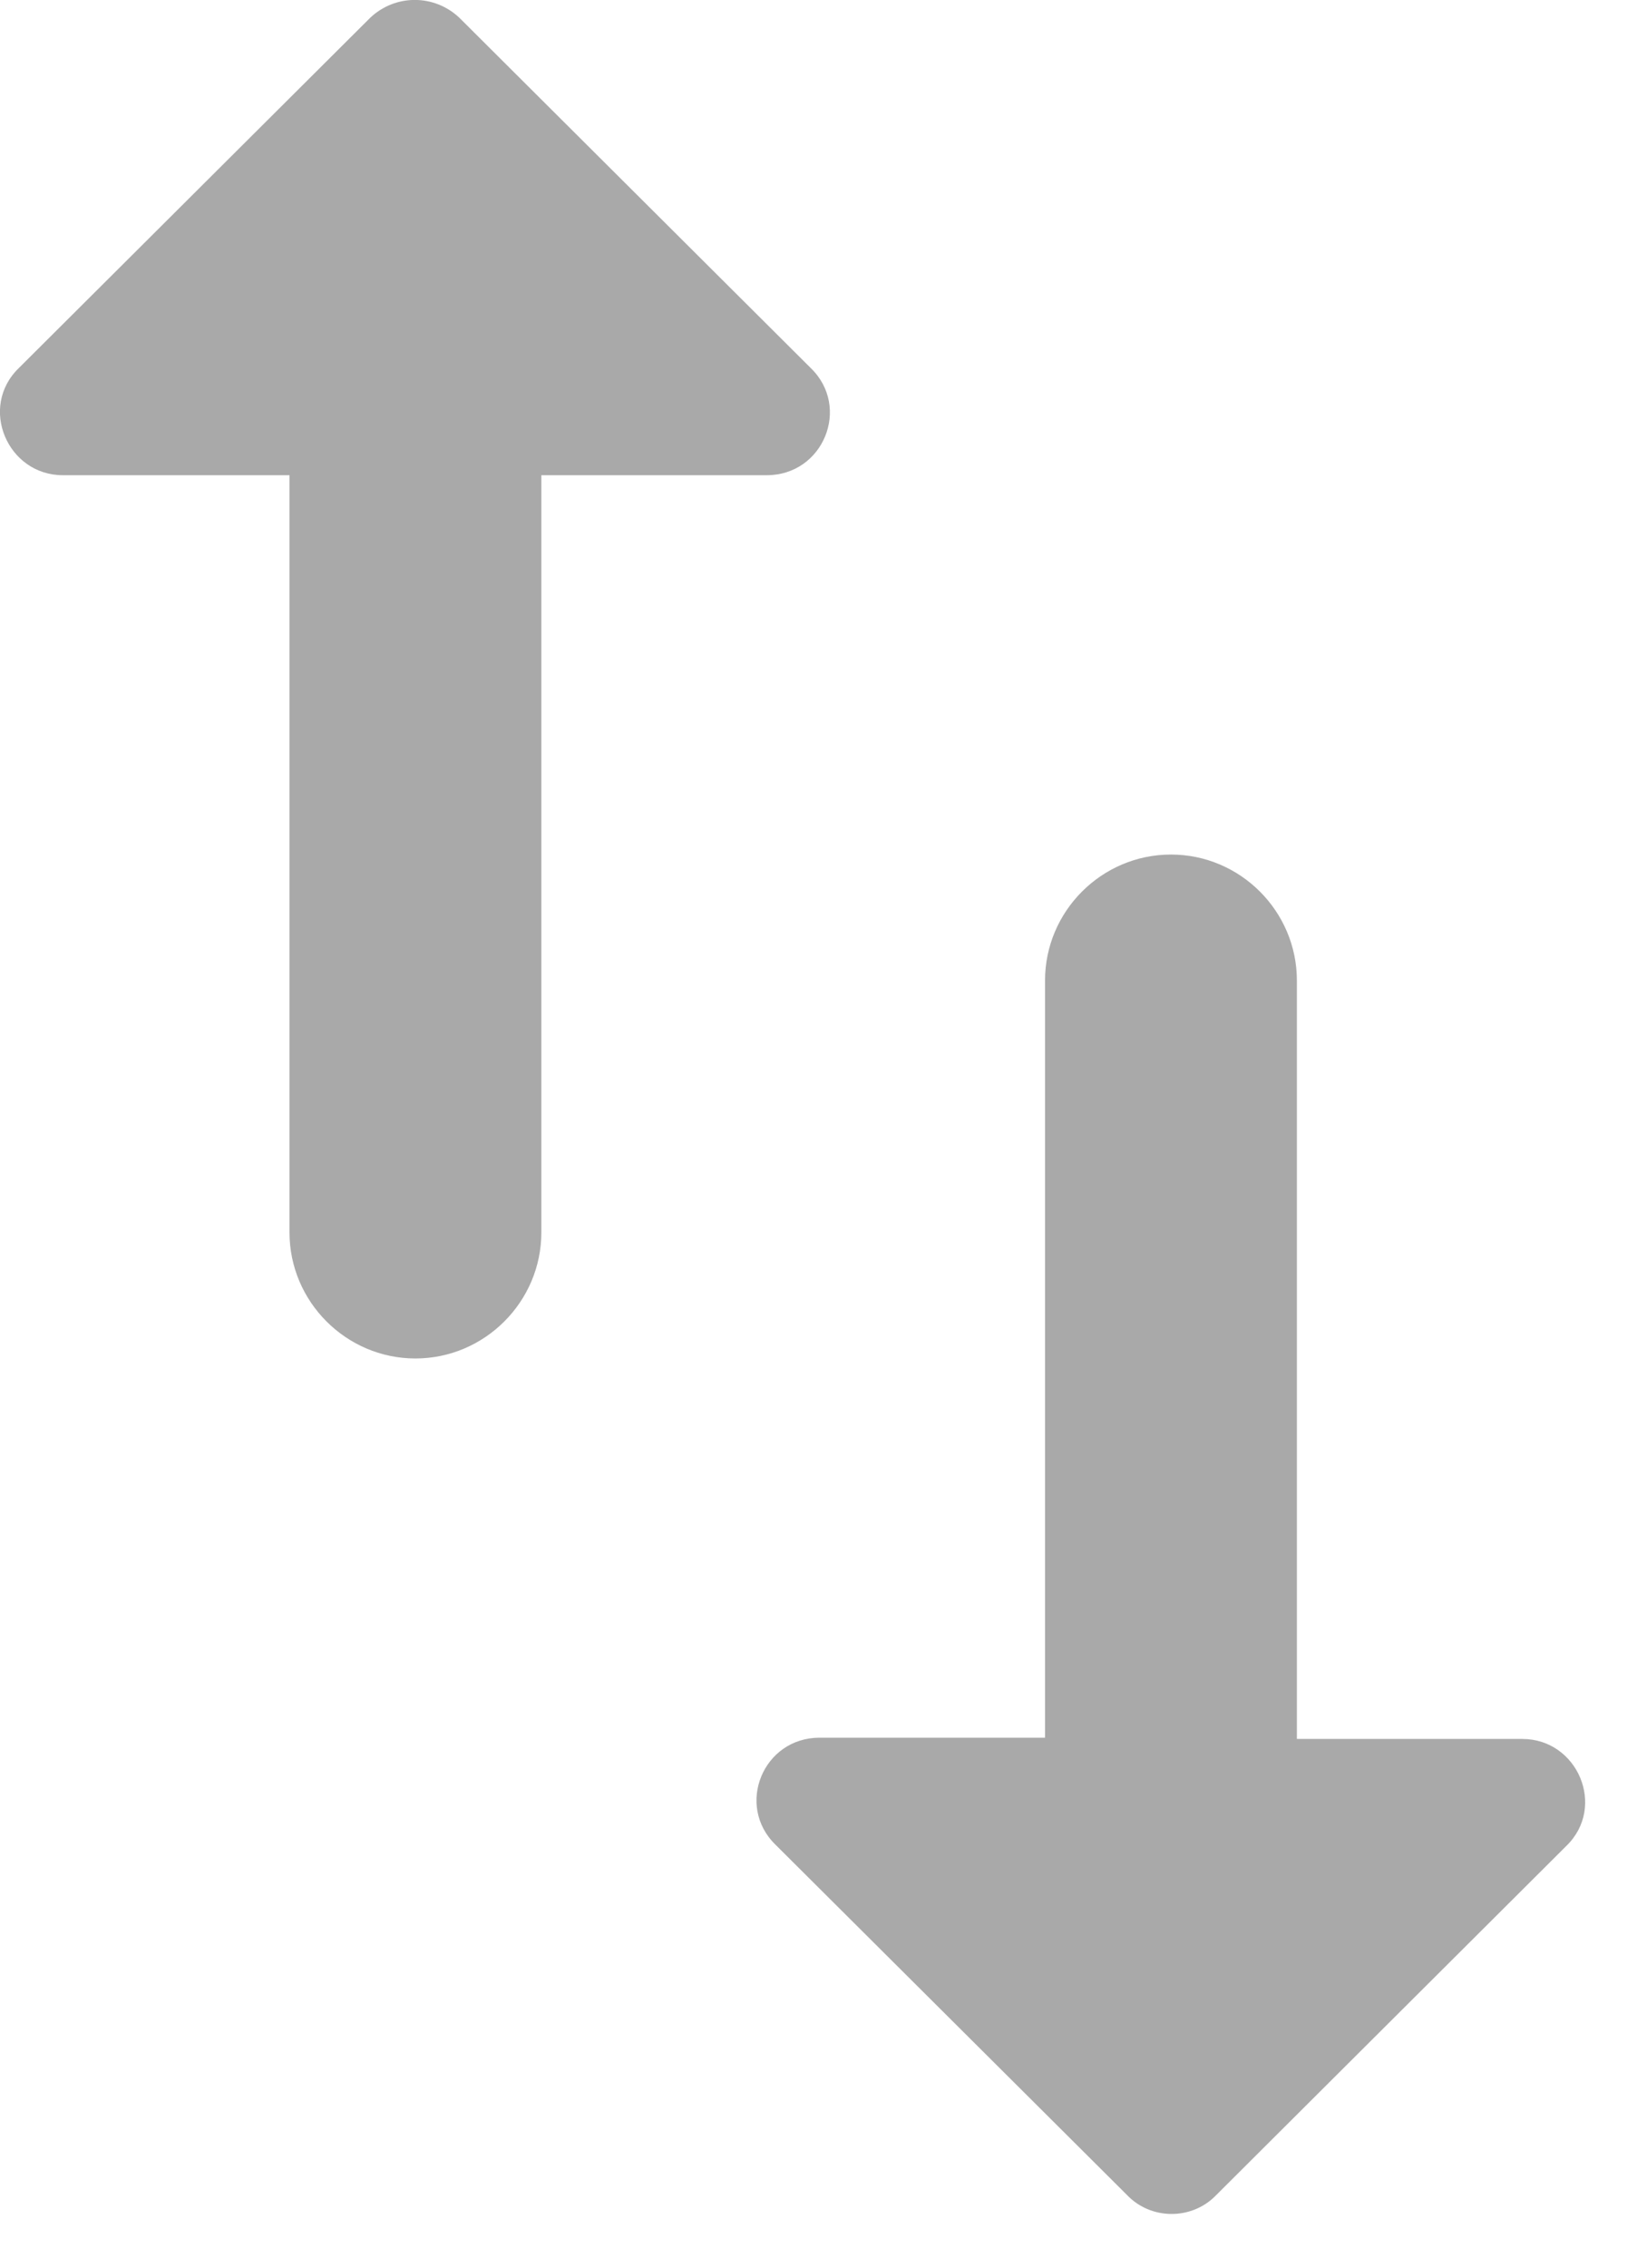 <svg width="13" height="18" viewBox="0 0 13 18" fill="none" xmlns="http://www.w3.org/2000/svg">
<path d="M6.439 2.922L3.649 0.142C3.449 -0.048 3.139 -0.048 2.939 0.142L0.149 2.922C-0.171 3.232 0.059 3.772 0.499 3.772H2.299V9.783C2.299 10.332 2.749 10.783 3.299 10.783C3.849 10.783 4.299 10.332 4.299 9.783V3.772H6.089C6.539 3.772 6.759 3.232 6.439 2.922ZM9.649 17.433L12.439 14.652C12.759 14.342 12.529 13.803 12.089 13.803H10.299V7.783C10.299 7.233 9.849 6.783 9.299 6.783C8.749 6.783 8.299 7.233 8.299 7.783V13.793H6.509C6.059 13.793 5.839 14.332 6.159 14.643L8.949 17.422C9.139 17.622 9.459 17.622 9.649 17.433Z" fill="#A9A9A9"/>
</svg>
